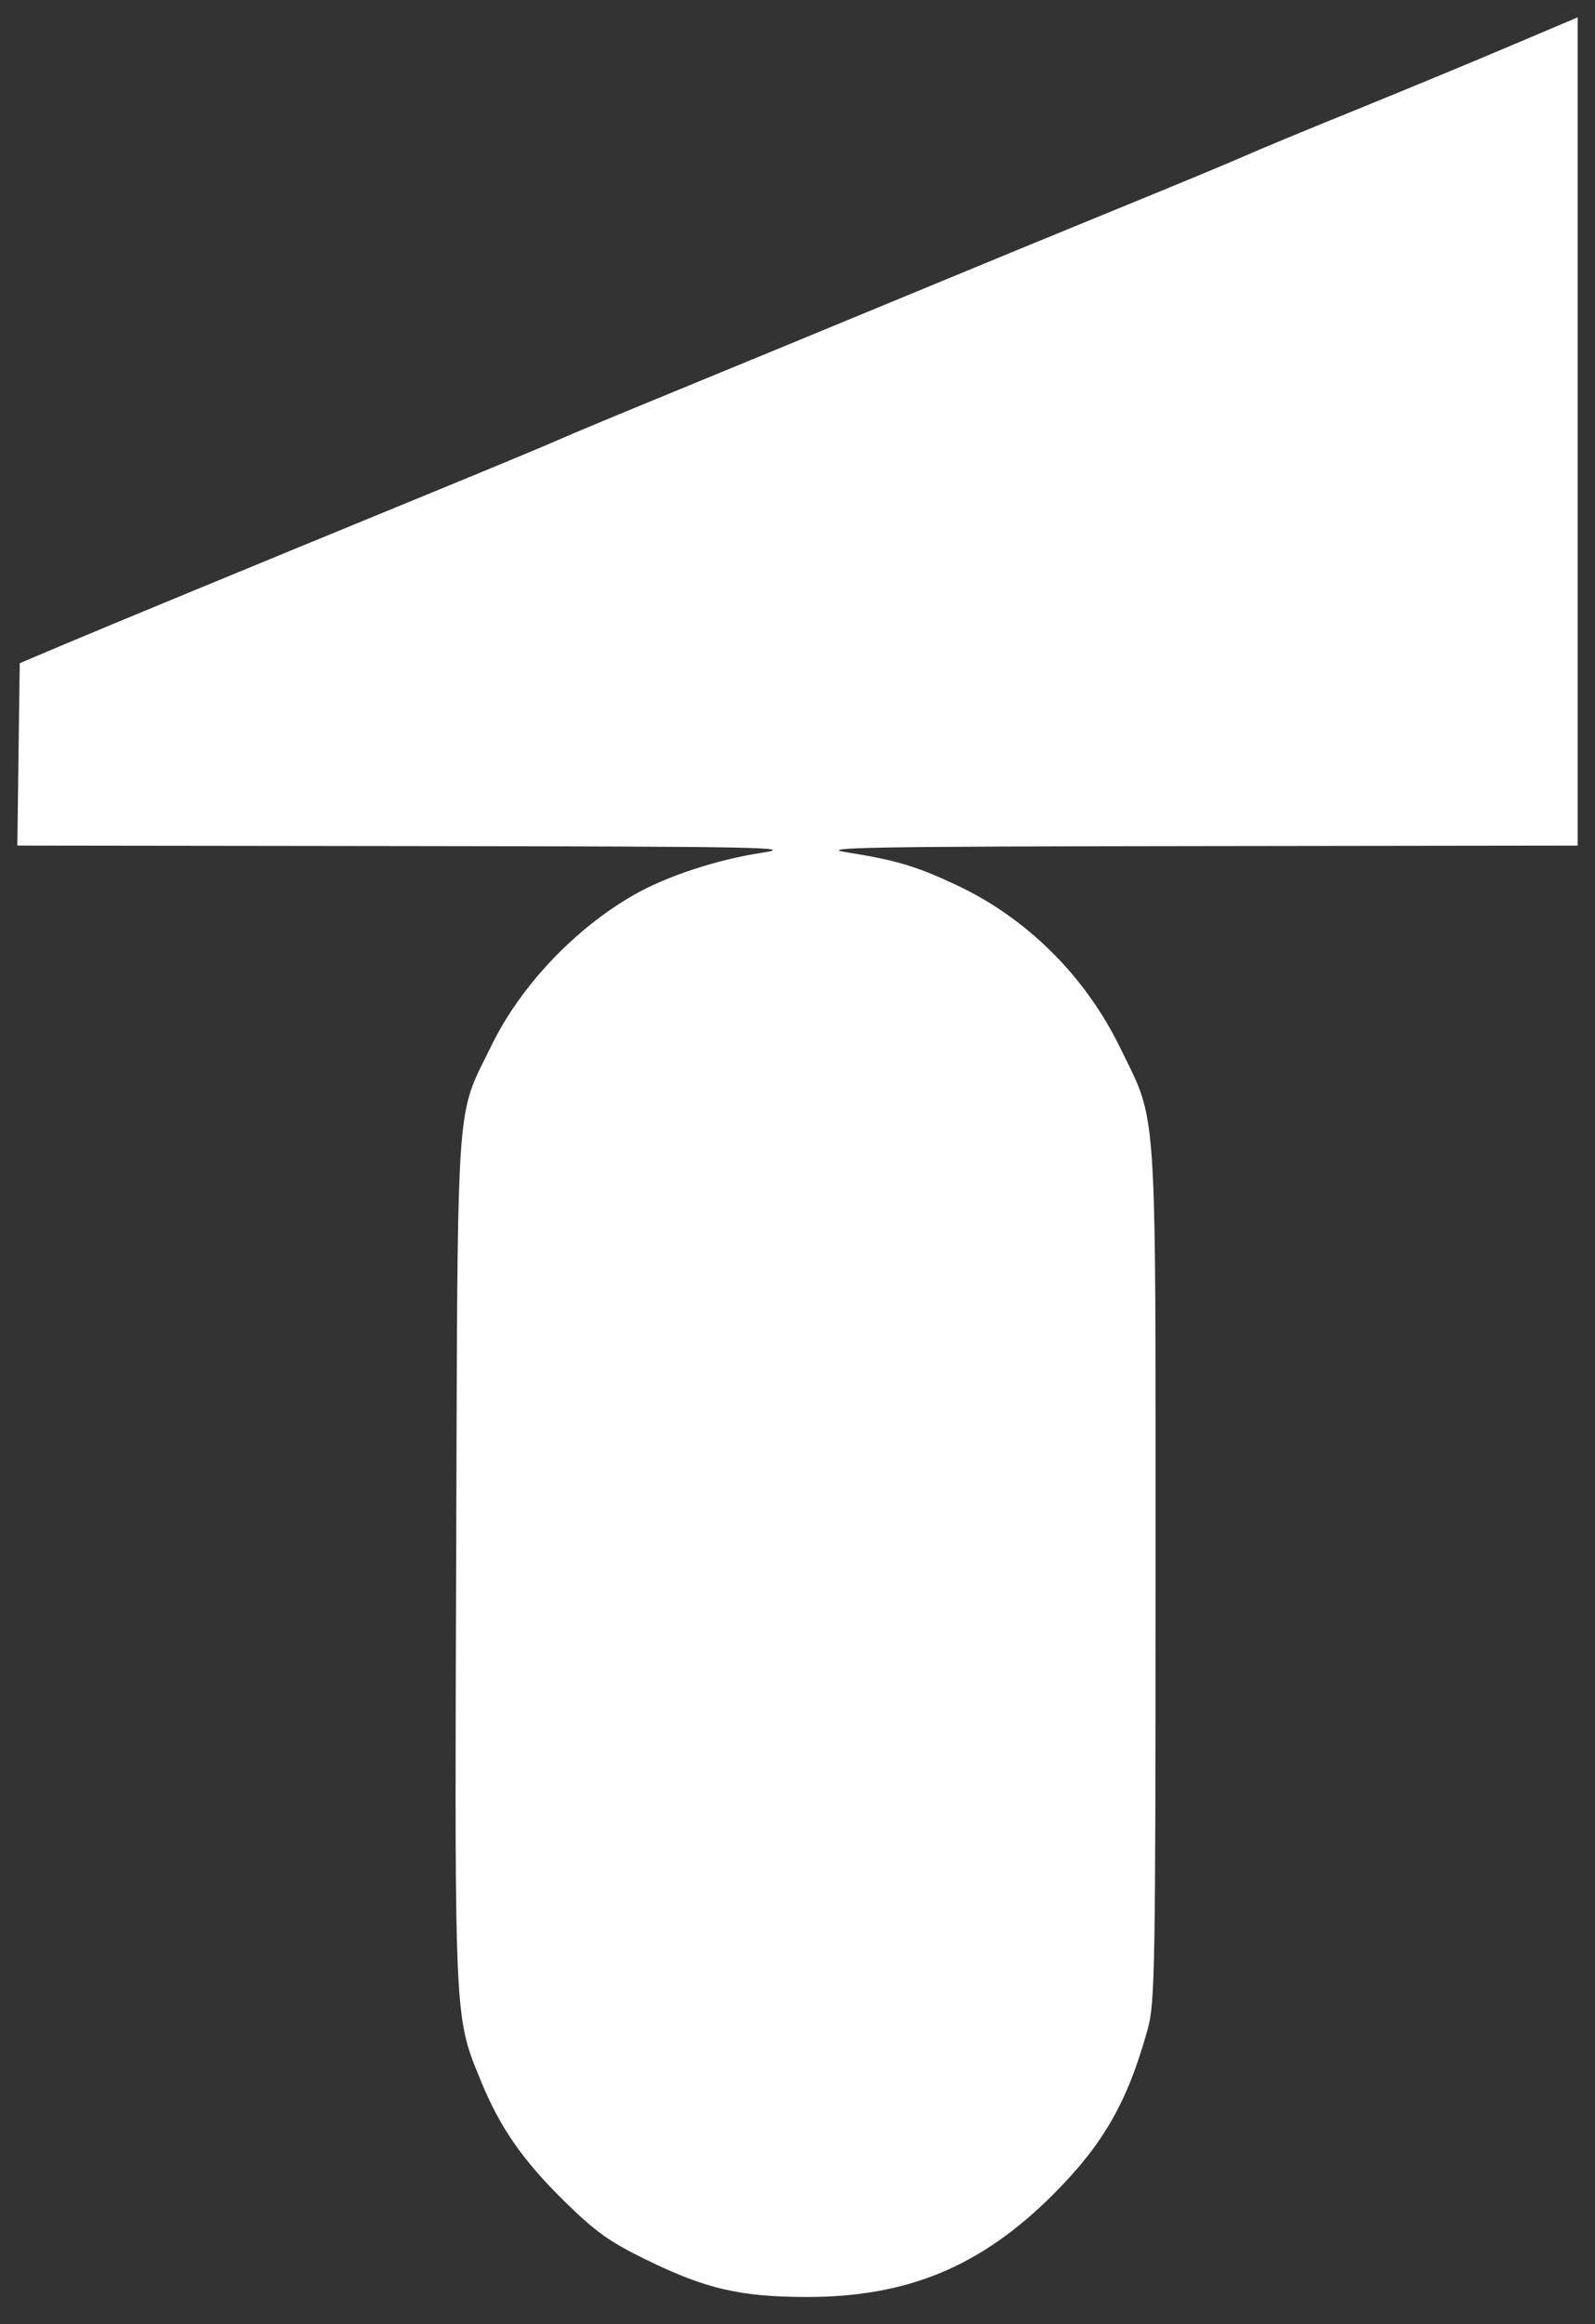 <?xml version="1.0" encoding="UTF-8"?> <svg xmlns="http://www.w3.org/2000/svg" width="92" height="134" viewBox="0 0 92 134" fill="none"><rect x="0" y="0" width="92" height="134" fill="#333333" stroke="none"/><g style="mix-blend-mode:difference"><path fill-rule="evenodd" clip-rule="evenodd" d="M78.252 6.317C80.986 5.208 85.116 3.497 87.429 2.513C88.911 1.883 90.233 1.323 91 1V48.752L69.266 48.781C50.135 48.805 47.074 48.858 48.809 49.134C51.682 49.59 52.853 49.938 55.182 51.033C59.229 52.935 62.597 56.279 64.598 60.382C65.022 61.252 65.359 61.885 65.627 62.546C66.731 65.273 66.653 68.479 66.653 90.801C66.653 113.451 66.618 115.467 66.204 116.972C65.044 121.179 63.645 123.625 60.736 126.531C56.582 130.679 52.334 132.441 46.514 132.431C42.697 132.424 40.724 131.967 37.301 130.297C35.149 129.247 34.353 128.679 32.556 126.913C30.153 124.551 28.851 122.68 27.752 120.009C27.52 119.444 27.323 118.974 27.156 118.494C26.208 115.764 26.236 112.696 26.312 89.907C26.386 67.901 26.31 64.882 27.362 62.328C27.62 61.701 27.946 61.103 28.358 60.26C30.036 56.83 33.158 53.537 36.585 51.583C38.474 50.507 41.356 49.56 43.965 49.161C46.014 48.847 43.842 48.806 23.63 48.78L1 48.751L1.069 43.494L1.138 38.236L3.56 37.212C6.051 36.158 13.912 32.913 25.101 28.319C28.606 26.88 31.818 25.543 32.239 25.347C32.659 25.152 35.642 23.909 38.867 22.585C42.091 21.262 48.114 18.778 52.25 17.066C56.386 15.353 62.146 12.983 65.051 11.797C67.955 10.612 70.995 9.347 71.806 8.987C72.617 8.626 75.518 7.424 78.252 6.317Z" fill="white"></path></g></svg> 